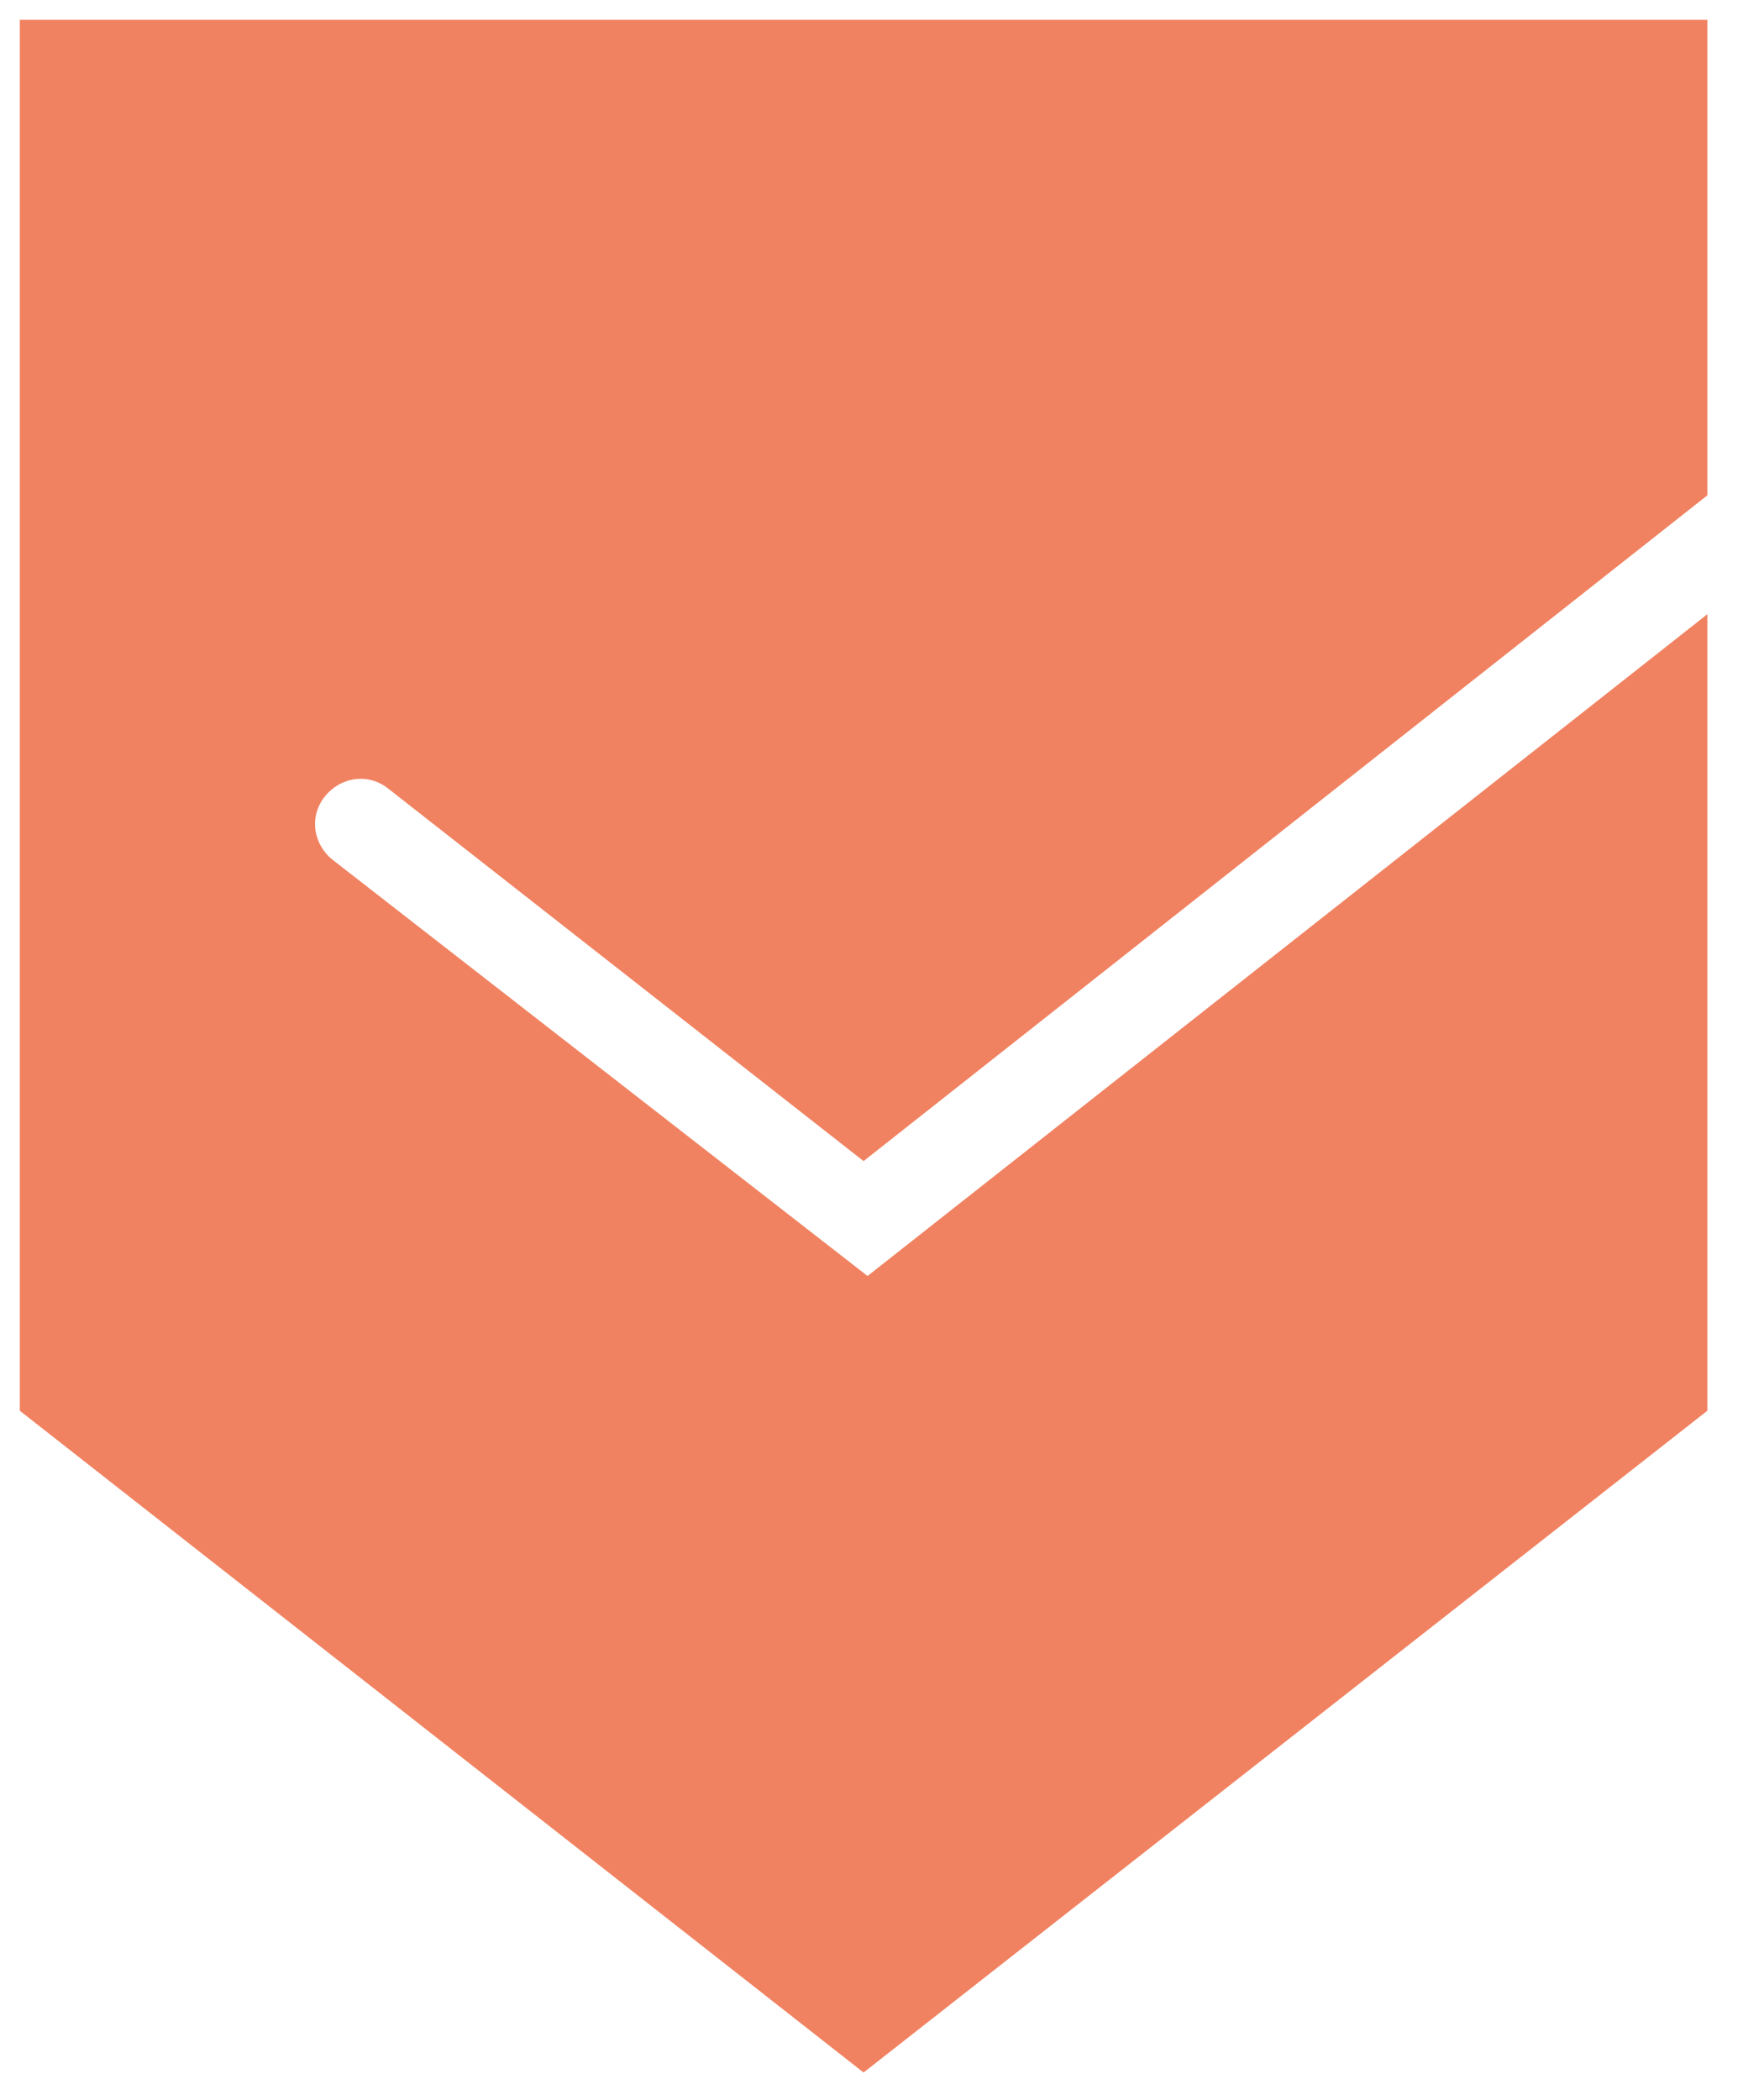 <svg width="44" height="53" viewBox="0 0 44 53" fill="none" xmlns="http://www.w3.org/2000/svg">
<path d="M8.4 21.7C7.9 21.3 7.8 20.6 8.2 20.1C8.6 19.6 9.3 19.5 9.8 19.9L21.8 29.3L43.1 12.5V0.5H0.5V35.6L21.8 52.3L43.1 35.6V15.5L21.9 32.2L8.4 21.7Z" fill="#F08261"/>
</svg>
